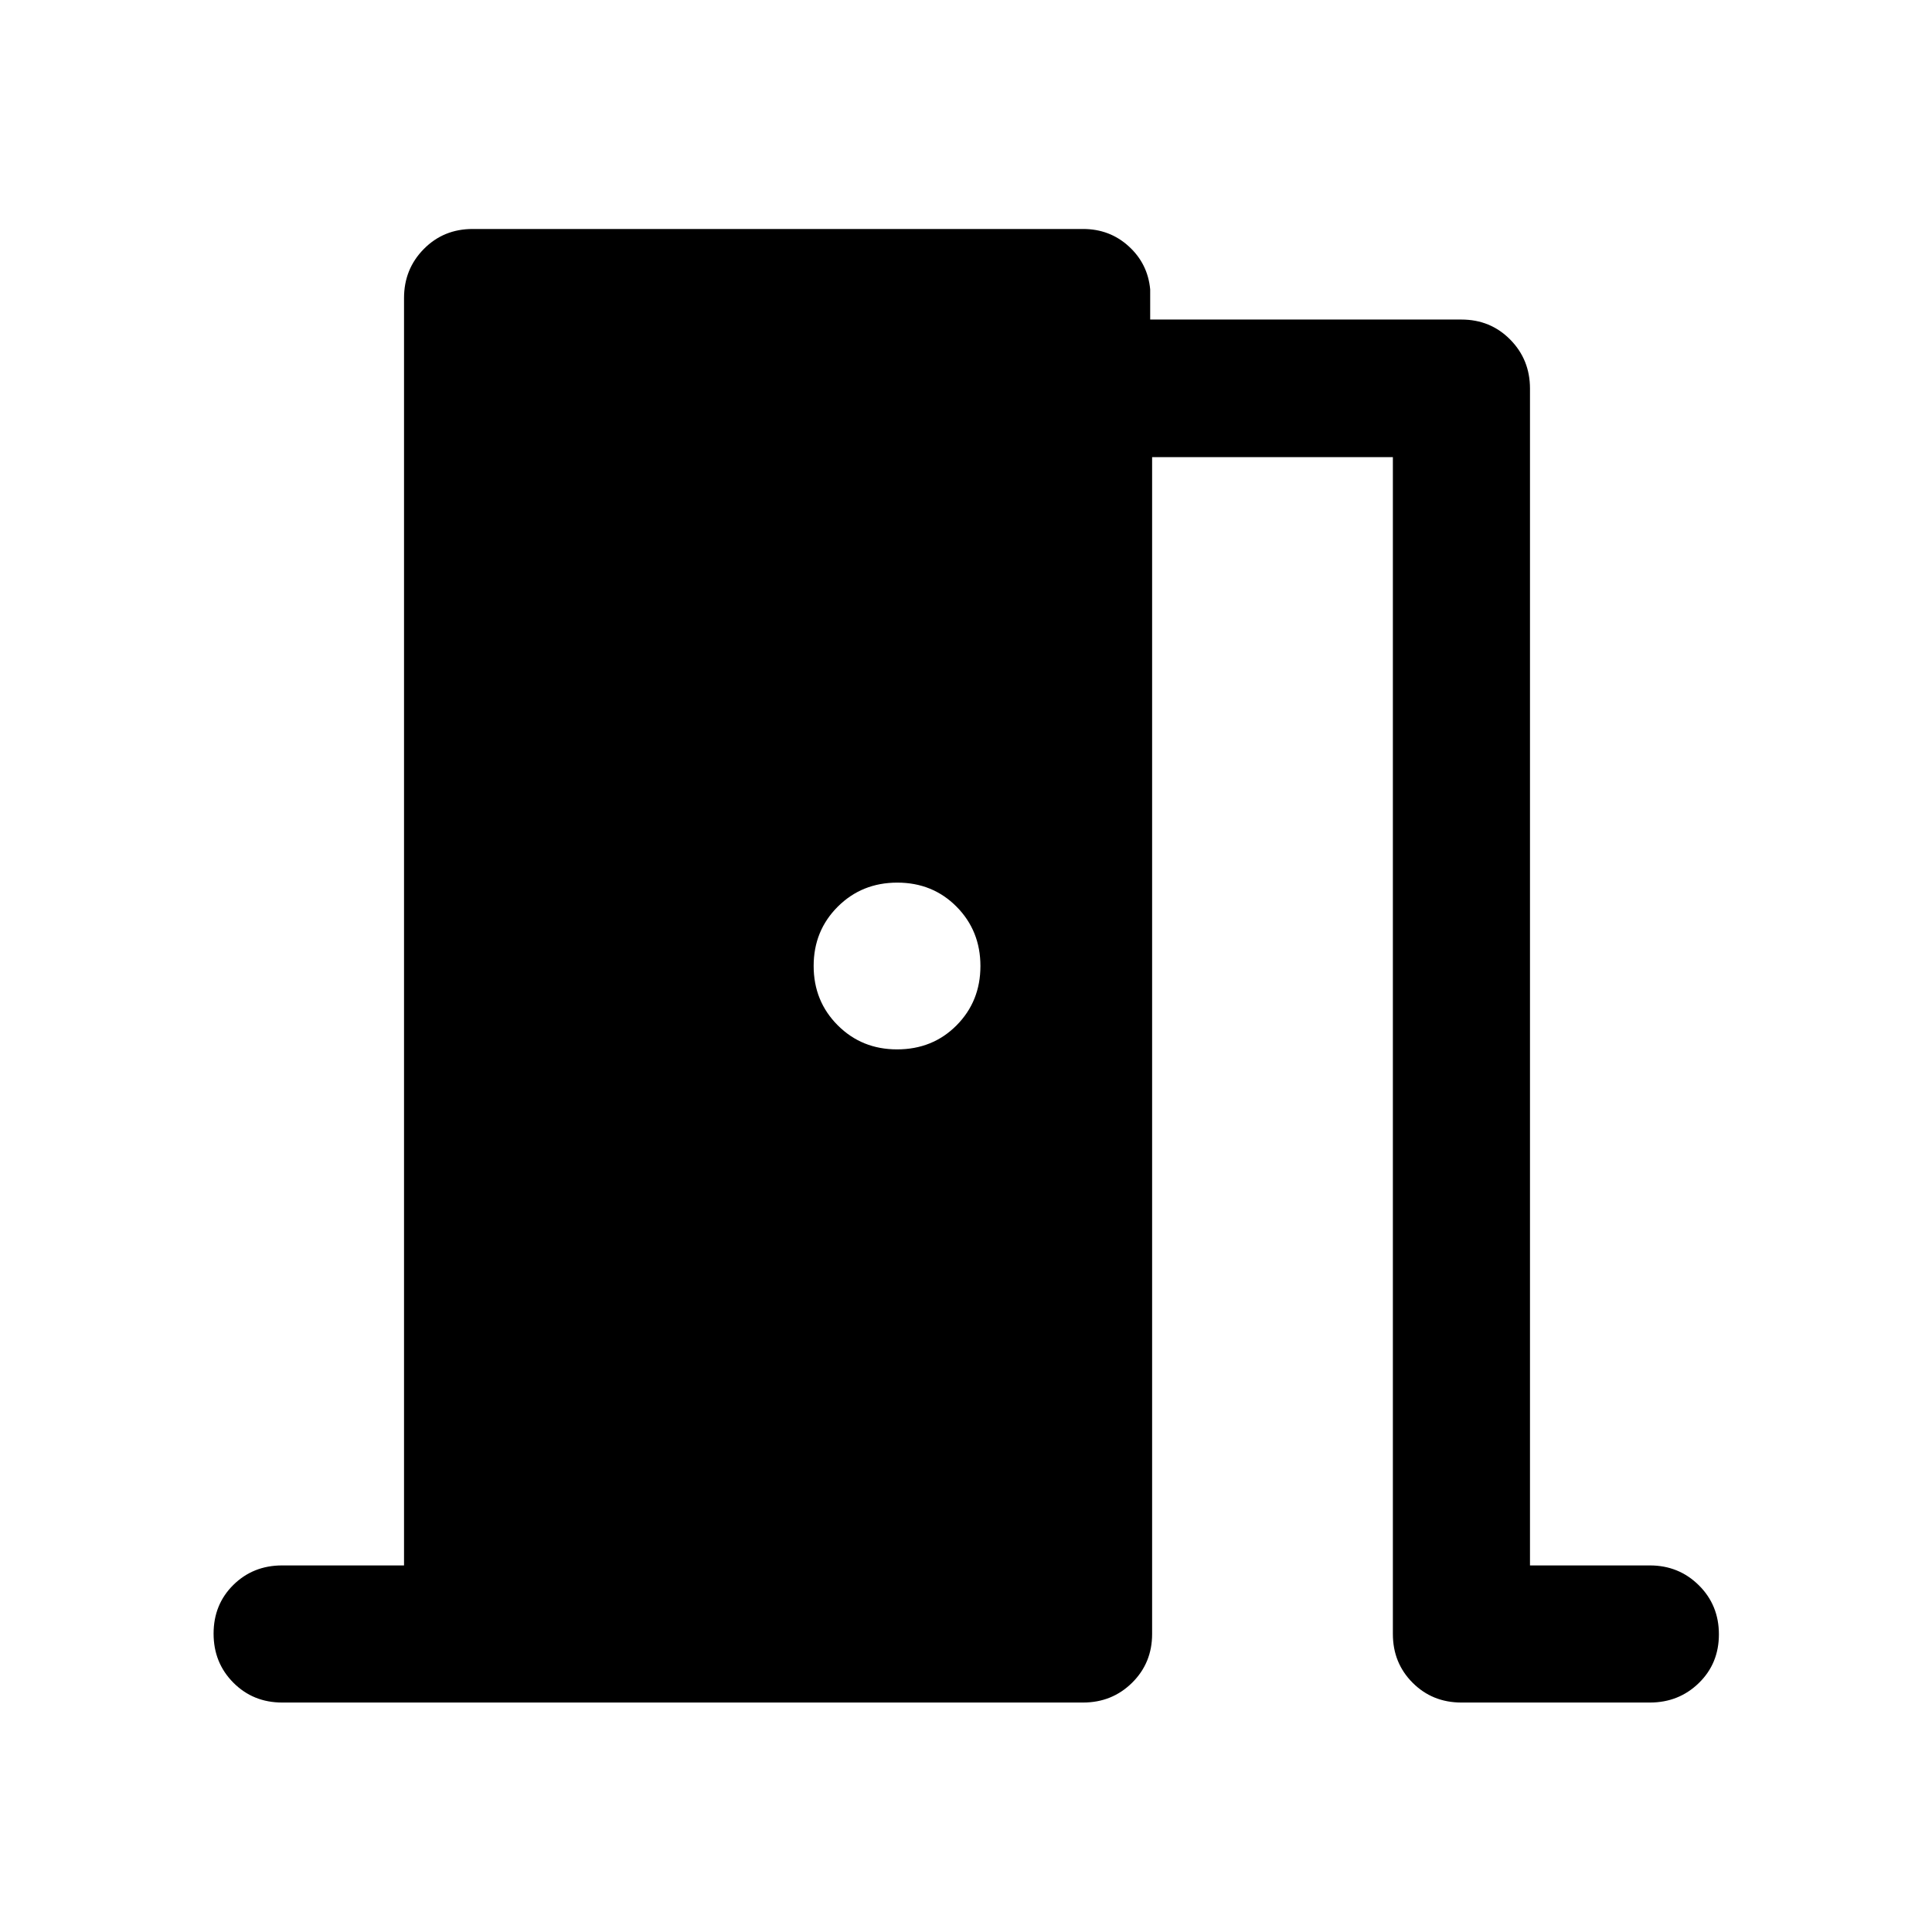 <svg xmlns="http://www.w3.org/2000/svg" width="48" height="48" viewBox="0 -960 960 960"><path d="M140.2-114.02q-14.43 0-24.25-9.87t-9.82-24.37q0-14.5 9.82-24.2 9.82-9.69 24.25-9.69h60.56v-629.76q0-14.4 9.82-24.35 9.82-9.96 24.25-9.96h303.34q13.27 0 22.71 8.63 9.45 8.62 10.64 21.37v15h154.65q14.43 0 24.25 9.96 9.82 9.95 9.82 24.35v584.76h59.56q14.4 0 24.35 9.87 9.96 9.87 9.96 24.37 0 14.5-9.96 24.19-9.95 9.7-24.35 9.7h-93.63q-14.42 0-24.24-9.82-9.82-9.82-9.82-24.25v-584.76H572.48v584.76q0 14.43-9.96 24.25-9.95 9.82-24.35 9.82H140.2Zm346.97-365.95q0-17.51-11.85-29.49-11.86-11.97-29.46-11.97t-29.58 11.95q-11.98 11.95-11.98 29.45 0 17.51 11.96 29.49 11.96 11.97 29.48 11.97 17.72 0 29.58-11.95 11.85-11.95 11.85-29.45Z"/></svg>